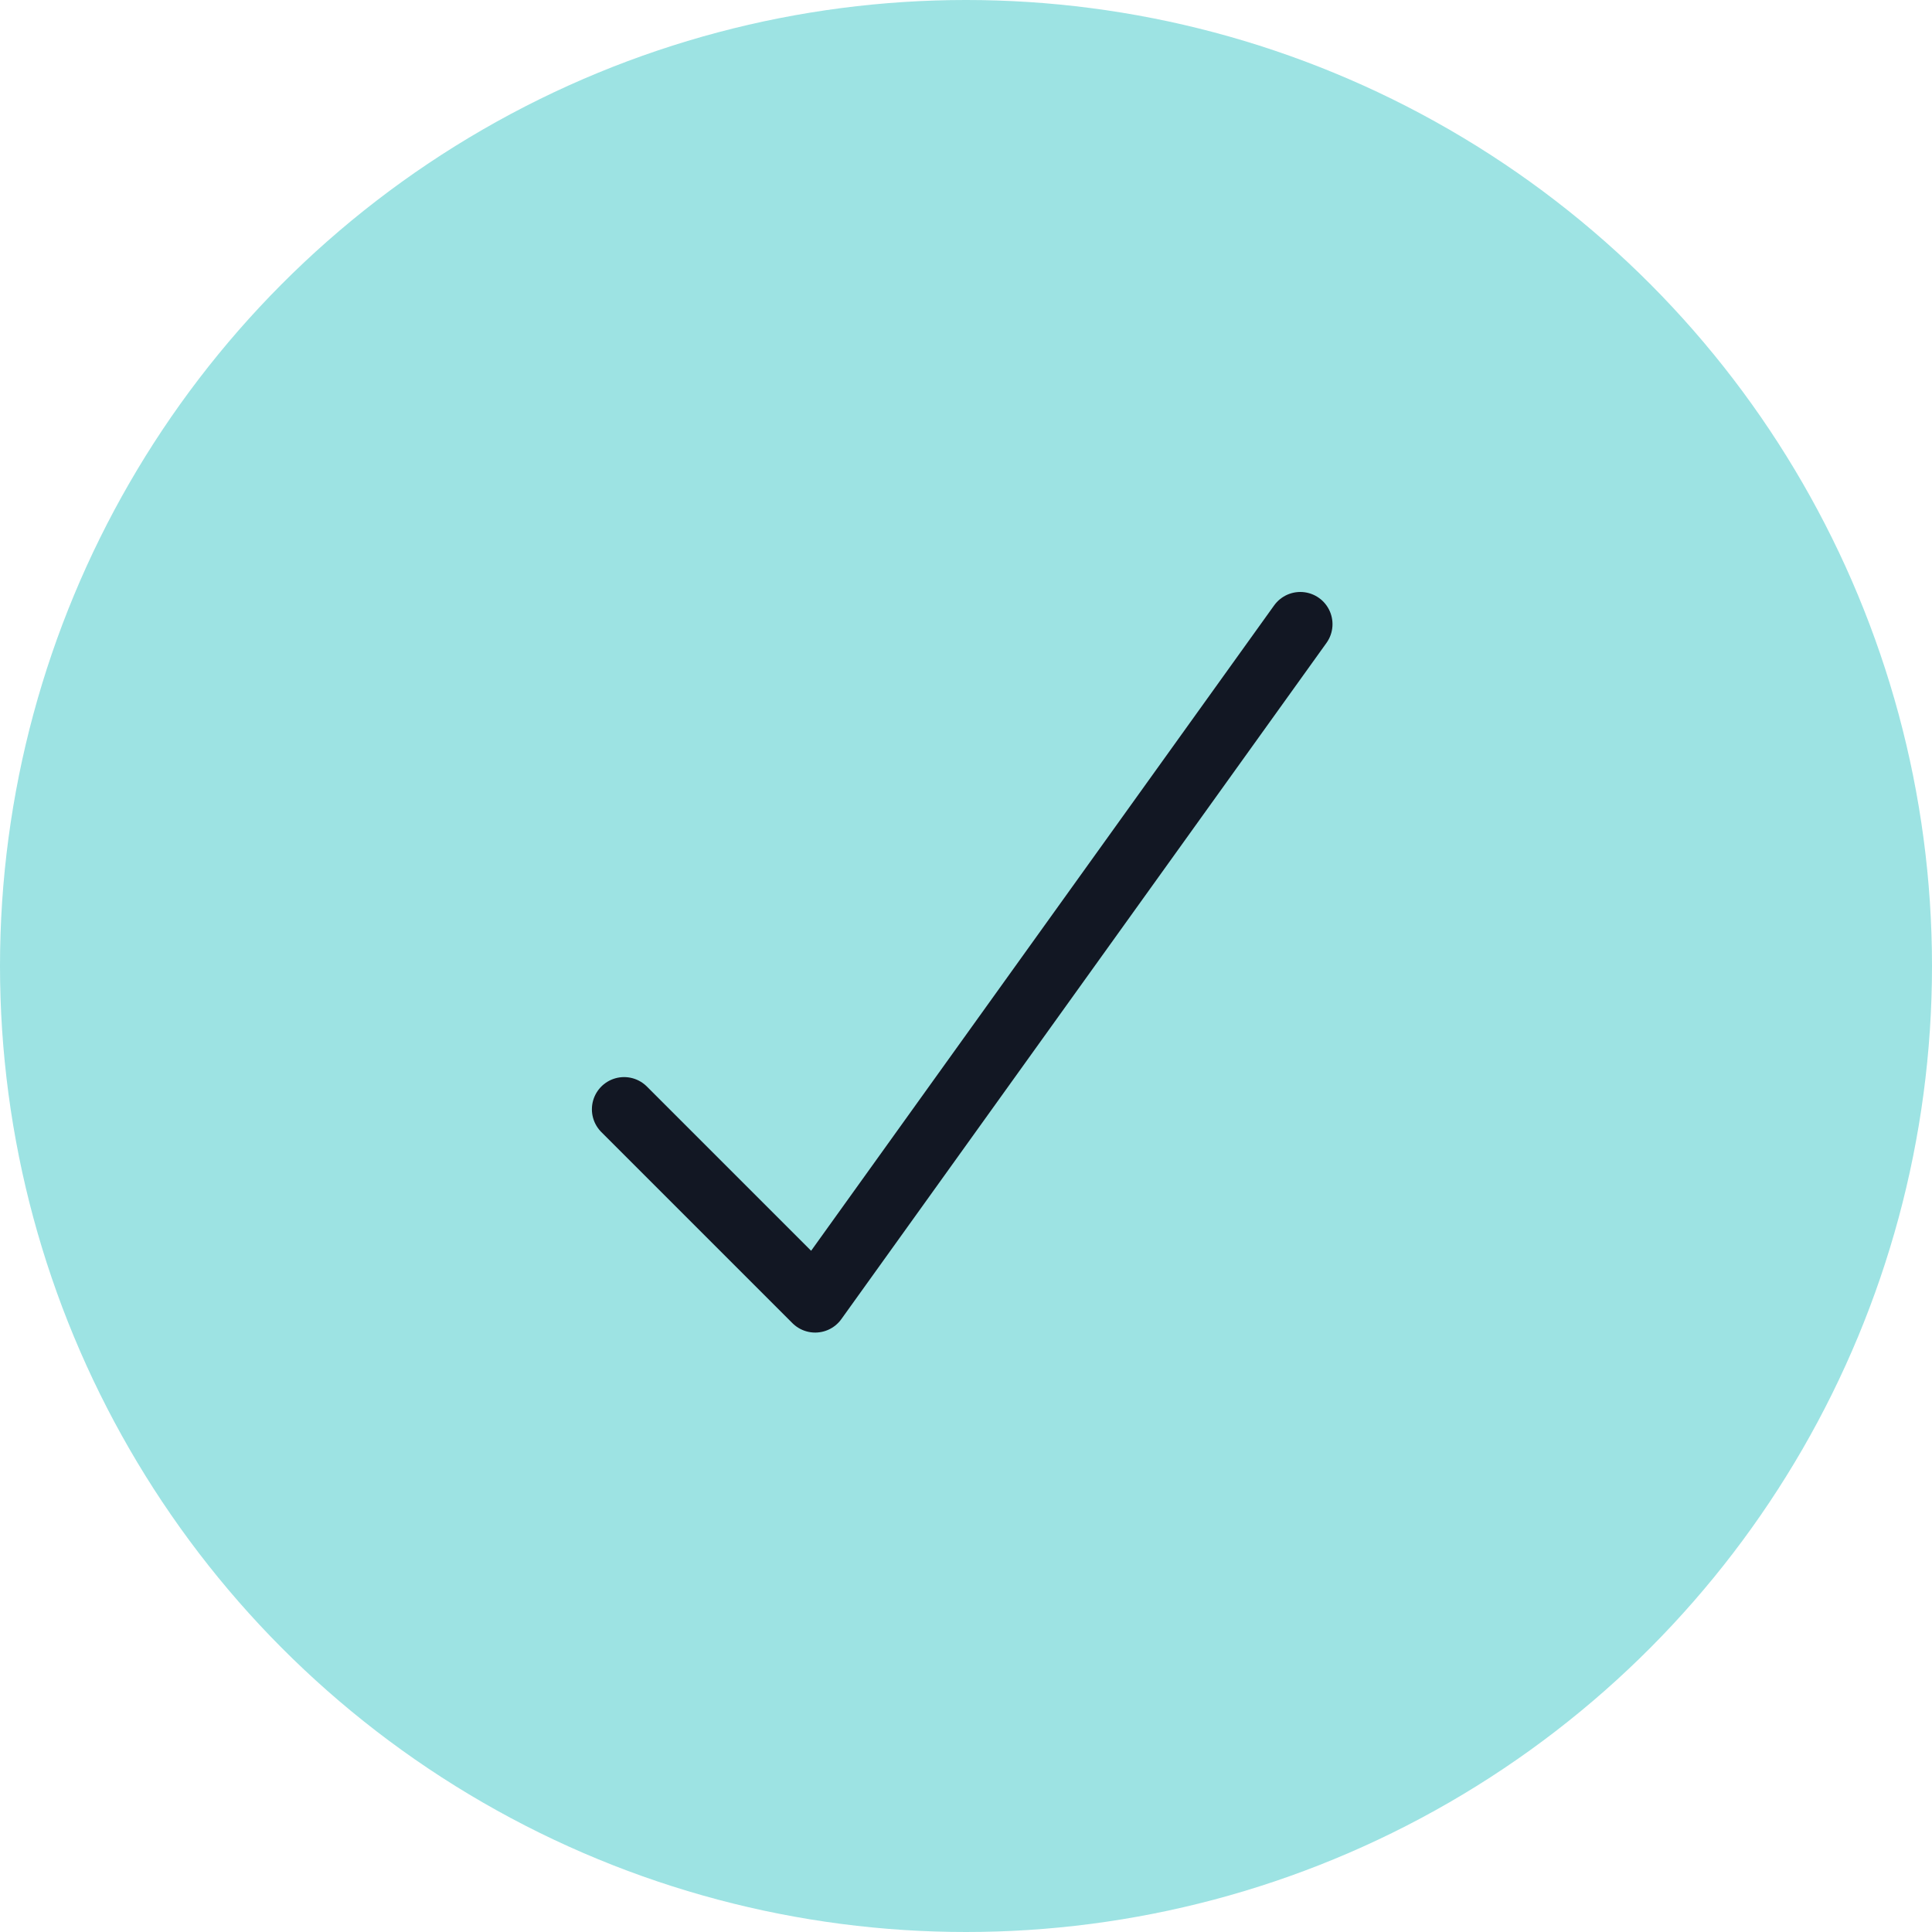 <svg width="30" height="30" viewBox="0 0 30 30" fill="none" xmlns="http://www.w3.org/2000/svg">
<circle cx="15" cy="15" r="15" fill="#9DE3E3"/>
<path d="M20.191 9.692L12.658 20.192L9.691 17.225" stroke="#121723" stroke-linecap="round" stroke-linejoin="round"/>
</svg>
